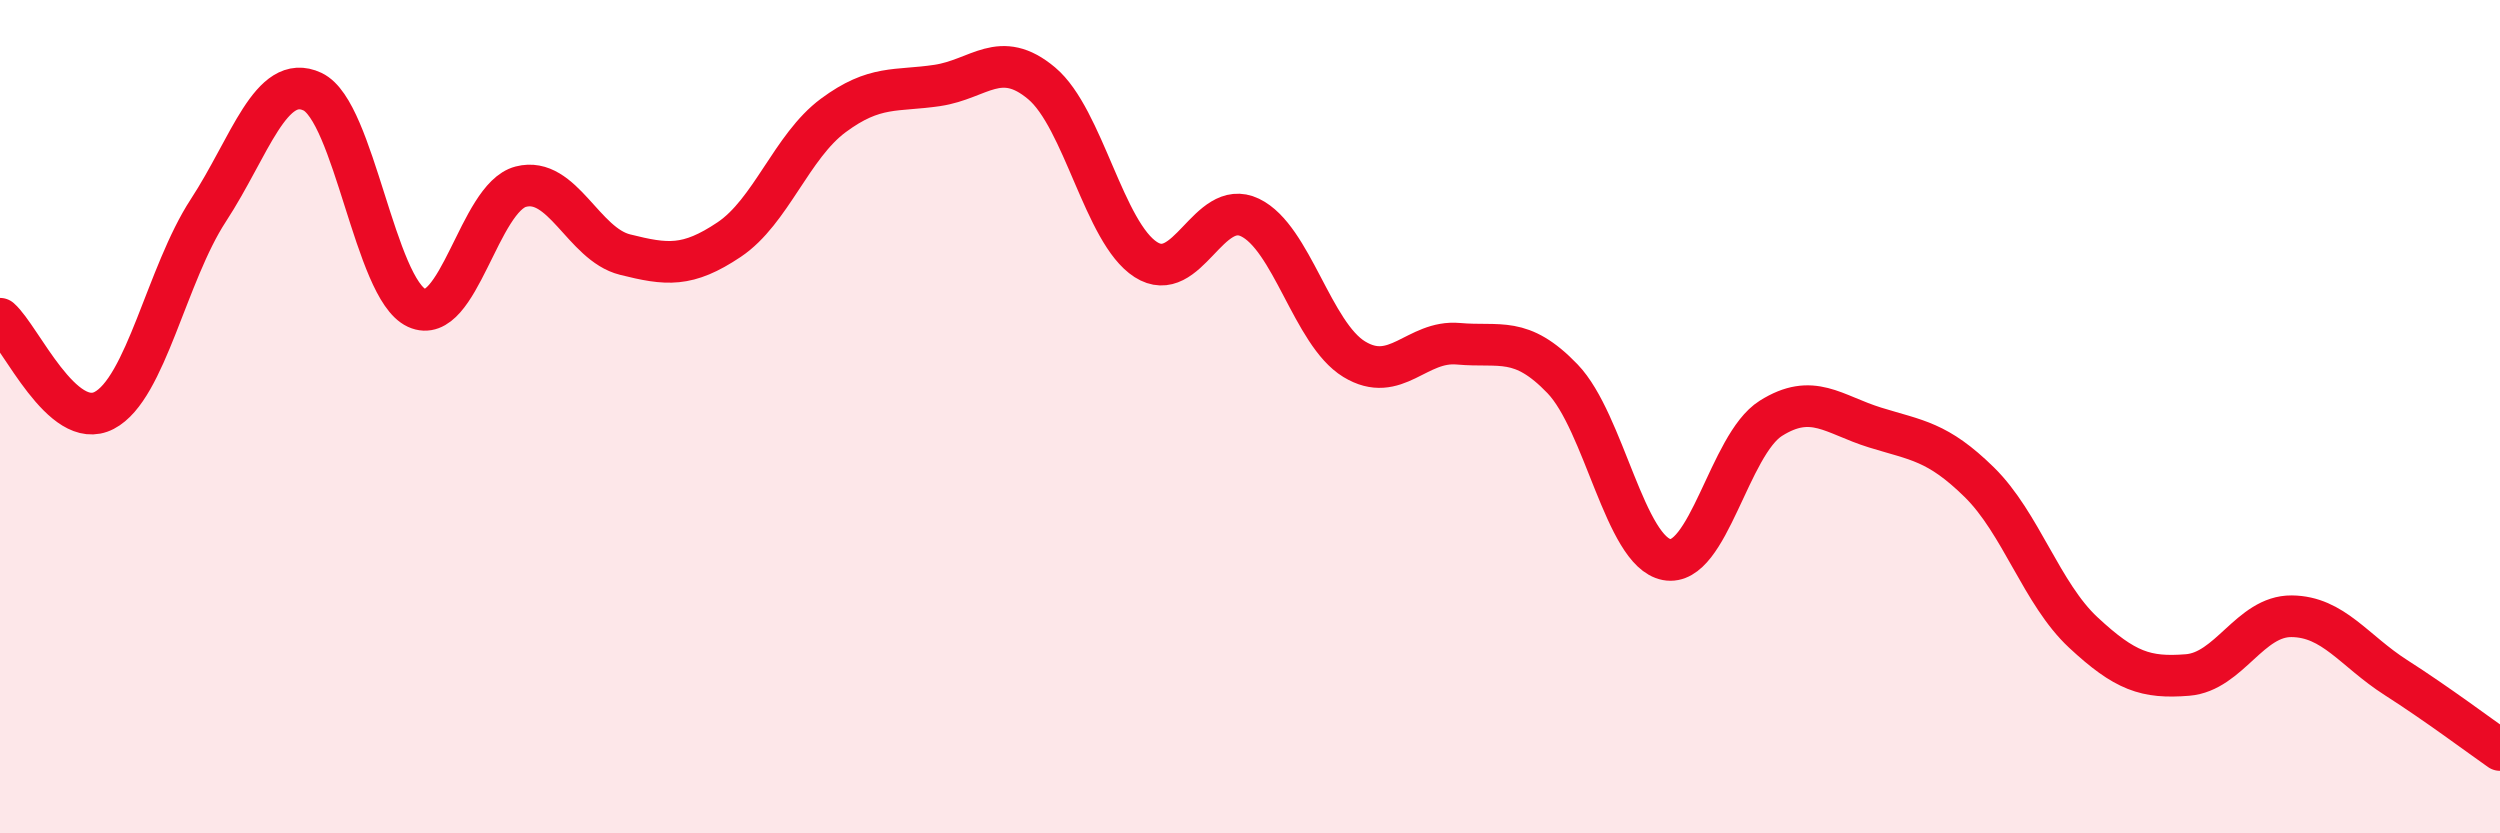 
    <svg width="60" height="20" viewBox="0 0 60 20" xmlns="http://www.w3.org/2000/svg">
      <path
        d="M 0,7.65 C 0.5,8.09 1.5,10.37 2.5,9.85 C 3.5,9.33 4,6.58 5,5.05 C 6,3.52 6.5,1.73 7.5,2.2 C 8.5,2.67 9,6.93 10,7.39 C 11,7.85 11.5,4.74 12.5,4.48 C 13.5,4.22 14,5.86 15,6.11 C 16,6.36 16.5,6.42 17.5,5.75 C 18.5,5.08 19,3.51 20,2.77 C 21,2.03 21.5,2.2 22.5,2.05 C 23.5,1.9 24,1.16 25,2 C 26,2.84 26.5,5.59 27.5,6.23 C 28.5,6.87 29,4.74 30,5.22 C 31,5.7 31.5,8.01 32.5,8.62 C 33.5,9.23 34,8.16 35,8.25 C 36,8.34 36.5,8.05 37.5,9.09 C 38.5,10.13 39,13.24 40,13.43 C 41,13.62 41.5,10.67 42.5,10.04 C 43.5,9.41 44,9.95 45,10.26 C 46,10.57 46.5,10.59 47.5,11.57 C 48.5,12.55 49,14.25 50,15.18 C 51,16.11 51.5,16.28 52.5,16.2 C 53.5,16.12 54,14.78 55,14.79 C 56,14.8 56.5,15.62 57.5,16.26 C 58.5,16.9 59.5,17.65 60,18L60 20L0 20Z"
        fill="#EB0A25"
        opacity="0.1"
        stroke-linecap="round"
        stroke-linejoin="round"
      />
      <path
        d="M 0,7.65 C 0.5,8.09 1.5,10.37 2.5,9.85 C 3.5,9.33 4,6.58 5,5.05 C 6,3.52 6.5,1.73 7.5,2.2 C 8.5,2.67 9,6.93 10,7.39 C 11,7.85 11.5,4.74 12.5,4.48 C 13.5,4.22 14,5.86 15,6.11 C 16,6.36 16.5,6.42 17.5,5.75 C 18.5,5.08 19,3.51 20,2.77 C 21,2.03 21.5,2.2 22.5,2.05 C 23.5,1.9 24,1.16 25,2 C 26,2.84 26.5,5.59 27.5,6.23 C 28.5,6.87 29,4.74 30,5.22 C 31,5.7 31.5,8.01 32.5,8.62 C 33.5,9.23 34,8.16 35,8.25 C 36,8.34 36.5,8.05 37.5,9.09 C 38.5,10.13 39,13.24 40,13.43 C 41,13.62 41.5,10.67 42.5,10.04 C 43.5,9.41 44,9.95 45,10.26 C 46,10.57 46.5,10.59 47.5,11.57 C 48.5,12.55 49,14.25 50,15.18 C 51,16.11 51.5,16.28 52.5,16.2 C 53.5,16.12 54,14.78 55,14.79 C 56,14.8 56.5,15.62 57.5,16.26 C 58.5,16.9 59.5,17.65 60,18"
        stroke="#EB0A25"
        stroke-width="1"
        fill="none"
        stroke-linecap="round"
        stroke-linejoin="round"
      />
    </svg>
  